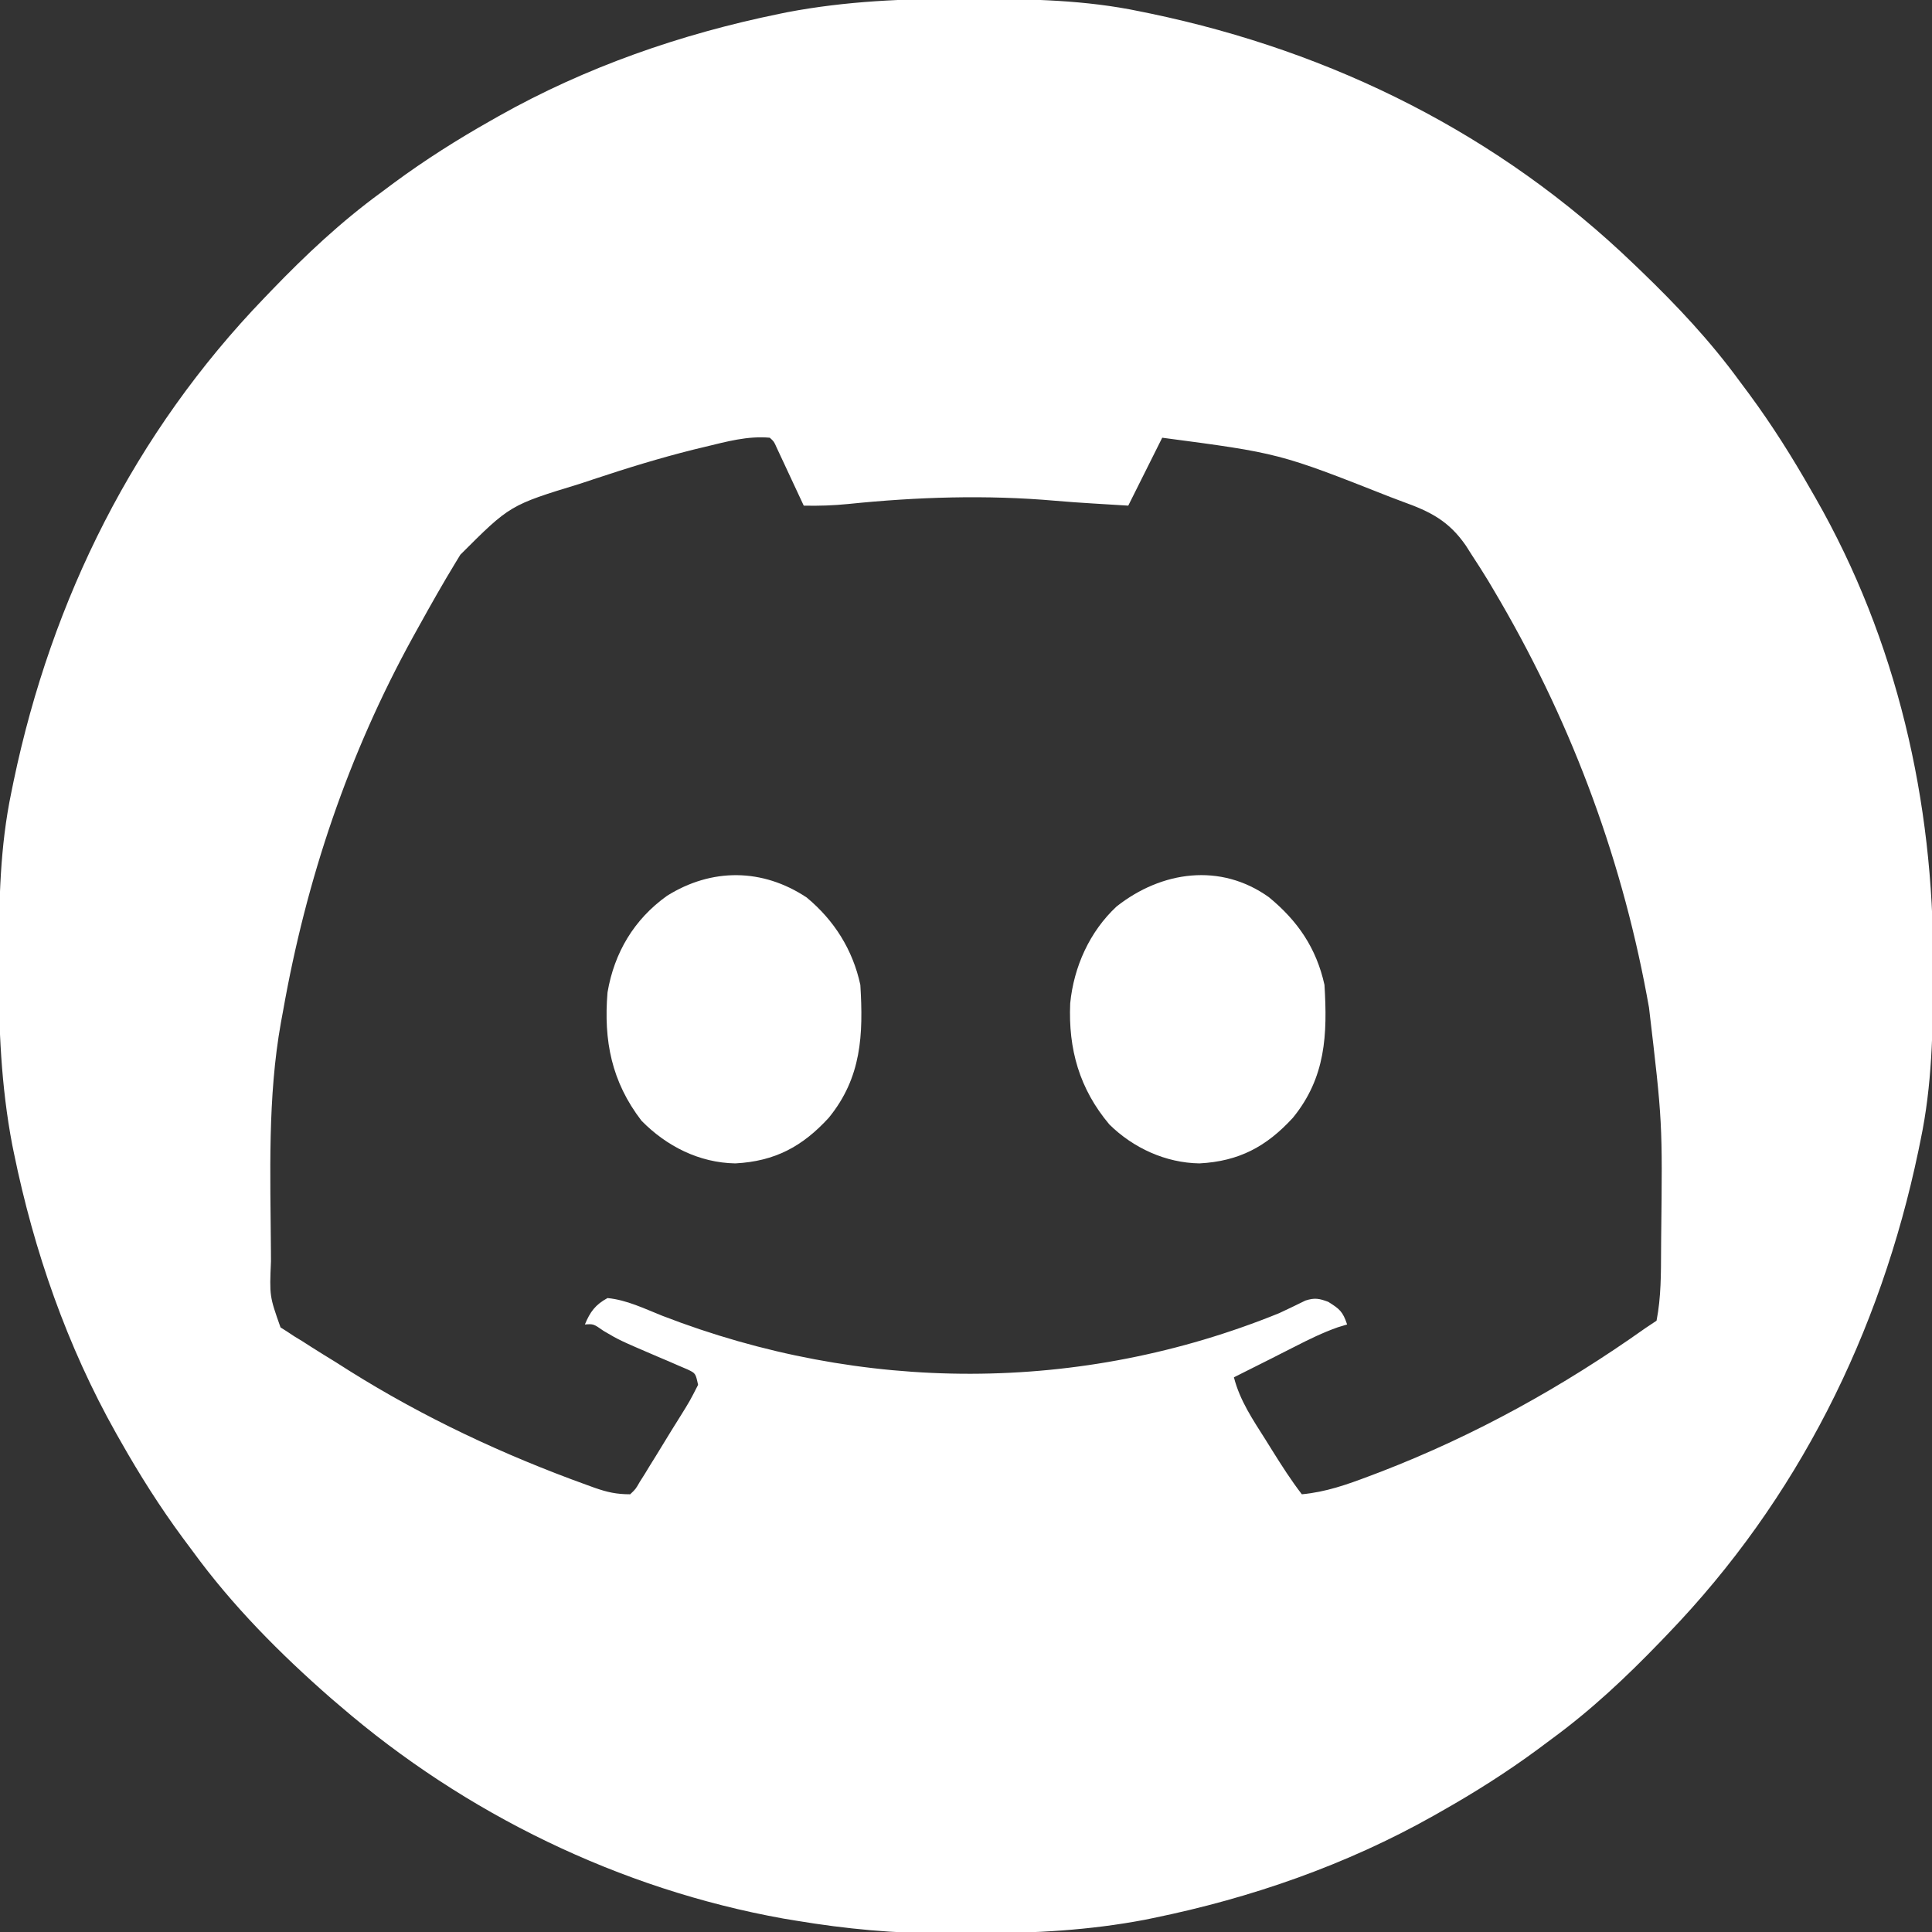 <?xml version="1.0" encoding="UTF-8"?>
<svg version="1.1" xmlns="http://www.w3.org/2000/svg" width="512" height="512">
<rect width="100%" height="100%" fill="#333333" stroke="none"/>
<path d="M0 0 C1.018 0.002 2.036 0.004 3.085 0.007 C17.694 0.056 32.026 0.307 46.375 3.312 C47.35 3.511 48.325 3.71 49.329 3.915 C97.711 14.035 141.699 35.952 177.375 70.312 C178.364 71.261 178.364 71.261 179.373 72.228 C188.861 81.372 197.601 90.67 205.375 101.312 C206.233 102.464 207.091 103.615 207.949 104.766 C213.987 112.957 219.346 121.471 224.375 130.312 C224.739 130.944 225.104 131.576 225.479 132.227 C247.085 169.975 256.852 212.742 256.688 255.938 C256.685 256.955 256.683 257.973 256.681 259.022 C256.631 273.631 256.38 287.963 253.375 302.312 C253.077 303.775 253.077 303.775 252.773 305.267 C242.652 353.648 220.736 397.637 186.375 433.312 C185.743 433.972 185.111 434.631 184.459 435.311 C175.315 444.799 166.018 453.539 155.375 461.312 C154.224 462.171 153.073 463.029 151.922 463.887 C143.732 469.924 135.23 475.307 126.375 480.312 C125.668 480.715 124.961 481.117 124.232 481.531 C101.097 494.557 75.925 503.306 49.938 508.625 C49.219 508.772 48.5 508.92 47.759 509.072 C33.083 511.861 18.558 512.661 3.648 512.628 C0.708 512.625 -2.23 512.649 -5.17 512.674 C-18.543 512.718 -31.439 511.513 -44.625 509.312 C-46.331 509.03 -46.331 509.03 -48.071 508.742 C-91.338 500.97 -132.388 480.983 -165.625 452.312 C-166.37 451.678 -167.115 451.044 -167.883 450.391 C-181.388 438.579 -194.059 425.829 -204.625 411.312 C-205.481 410.163 -206.338 409.013 -207.195 407.863 C-213.235 399.673 -218.619 391.169 -223.625 382.312 C-224.027 381.605 -224.429 380.898 -224.844 380.169 C-237.869 357.034 -246.618 331.863 -251.938 305.875 C-252.085 305.156 -252.232 304.437 -252.384 303.697 C-255.358 288.05 -255.998 272.577 -255.938 256.688 C-255.935 255.67 -255.933 254.652 -255.931 253.603 C-255.881 238.994 -255.63 224.662 -252.625 210.312 C-252.426 209.338 -252.228 208.363 -252.023 207.358 C-241.902 158.977 -219.986 114.988 -185.625 79.312 C-184.993 78.653 -184.361 77.994 -183.709 77.314 C-174.565 67.826 -165.268 59.086 -154.625 51.312 C-153.474 50.454 -152.323 49.596 -151.172 48.738 C-142.982 42.701 -134.48 37.318 -125.625 32.312 C-124.918 31.91 -124.211 31.508 -123.482 31.094 C-100.347 18.068 -75.175 9.319 -49.188 4 C-48.469 3.853 -47.75 3.705 -47.009 3.553 C-31.363 0.58 -15.889 -0.061 0 0 Z M-68.625 118.688 C-69.705 118.948 -70.785 119.208 -71.898 119.477 C-80.833 121.713 -89.578 124.404 -98.312 127.312 C-99.527 127.715 -100.742 128.118 -101.994 128.533 C-120.489 134.181 -120.489 134.181 -133.625 147.312 C-134.197 148.25 -134.197 148.25 -134.781 149.207 C-138.208 154.829 -141.441 160.55 -144.625 166.312 C-145.122 167.208 -145.62 168.104 -146.132 169.027 C-163.303 200.207 -174.447 233.302 -180.625 268.312 C-180.894 269.762 -180.894 269.762 -181.168 271.24 C-184.737 291.155 -183.969 311.539 -183.828 331.691 C-183.824 332.643 -183.819 333.594 -183.815 334.574 C-184.209 343.801 -184.209 343.801 -181.281 352.088 C-180.711 352.449 -180.142 352.811 -179.555 353.184 C-178.914 353.608 -178.273 354.032 -177.613 354.469 C-176.916 354.891 -176.218 355.314 -175.5 355.75 C-174.775 356.216 -174.05 356.682 -173.303 357.162 C-171.092 358.572 -168.861 359.944 -166.625 361.312 C-165.428 362.072 -164.231 362.832 -163.035 363.594 C-143.259 375.998 -122.118 385.901 -100.188 393.812 C-99.483 394.068 -98.779 394.324 -98.053 394.587 C-94.677 395.767 -92.252 396.312 -88.625 396.312 C-87.176 394.946 -87.176 394.946 -86.074 393.016 C-85.626 392.309 -85.178 391.603 -84.716 390.875 C-84.253 390.112 -83.79 389.349 -83.312 388.562 C-82.833 387.793 -82.353 387.023 -81.858 386.23 C-80.433 383.932 -79.029 381.623 -77.625 379.312 C-76.856 378.08 -76.087 376.848 -75.316 375.617 C-72.794 371.558 -72.794 371.558 -70.625 367.312 C-71.286 364.245 -71.286 364.245 -73.463 363.209 C-74.646 362.705 -74.646 362.705 -75.852 362.191 C-76.719 361.813 -77.587 361.435 -78.48 361.045 C-79.394 360.659 -80.308 360.273 -81.25 359.875 C-91.453 355.497 -91.453 355.497 -95.648 353.027 C-98.341 351.146 -98.341 351.146 -100.625 351.312 C-99.242 347.971 -97.835 346.055 -94.625 344.312 C-89.541 344.799 -84.826 347.129 -80.125 349 C-27.233 369.48 30.611 369.751 83.375 348.312 C85.705 347.218 88.028 346.119 90.332 344.971 C92.793 344.178 93.975 344.424 96.375 345.312 C99.387 347.205 100.223 347.857 101.375 351.312 C100.547 351.563 99.72 351.813 98.867 352.07 C94.892 353.484 91.249 355.267 87.5 357.188 C86.148 357.872 84.797 358.557 83.445 359.242 C82.783 359.58 82.121 359.917 81.438 360.265 C78.092 361.964 74.733 363.637 71.375 365.312 C72.968 371.537 76.419 376.567 79.812 381.938 C80.398 382.879 80.984 383.82 81.588 384.789 C84.061 388.741 86.531 392.614 89.375 396.312 C95.736 395.722 101.296 393.755 107.25 391.5 C108.295 391.105 109.34 390.709 110.417 390.302 C135.431 380.623 158.534 367.792 180.375 352.312 C181.86 351.322 181.86 351.322 183.375 350.312 C184.594 344.083 184.549 337.804 184.578 331.473 C184.589 329.926 184.589 329.926 184.6 328.348 C184.959 297.689 184.959 297.689 181.375 267.312 C181.176 266.226 180.978 265.139 180.773 264.019 C173.653 225.878 159.994 189.982 140.188 156.625 C139.713 155.823 139.238 155.022 138.748 154.196 C137.335 151.869 135.871 149.587 134.375 147.312 C133.621 146.123 133.621 146.123 132.852 144.91 C128.321 138.355 123.455 135.9 116.062 133.25 C114.974 132.839 113.885 132.427 112.763 132.003 C83.362 120.404 83.362 120.404 52.375 116.312 C51.809 117.444 51.243 118.576 50.66 119.742 C48.232 124.599 45.803 129.456 43.375 134.312 C41.717 134.211 40.059 134.11 38.401 134.008 C36.942 133.918 35.484 133.829 34.025 133.74 C30.715 133.537 27.413 133.316 24.109 133.023 C5.796 131.413 -12.561 132.001 -30.824 133.875 C-34.786 134.273 -38.646 134.4 -42.625 134.312 C-42.862 133.803 -43.099 133.293 -43.344 132.768 C-44.414 130.469 -45.488 128.172 -46.562 125.875 C-46.936 125.073 -47.309 124.27 -47.693 123.443 C-48.051 122.68 -48.409 121.916 -48.777 121.129 C-49.272 120.068 -49.272 120.068 -49.777 118.987 C-50.51 117.323 -50.51 117.323 -51.625 116.312 C-57.482 115.792 -62.976 117.324 -68.625 118.688 Z " fill="#FFFFFF" transform="translate(255.625,-0.312)"/>
<path d="M0 0 C7.654 6.28 12.594 13.493 14.75 23.25 C15.548 36.455 15.099 47.782 6.383 58.469 C-0.623 66.112 -7.895 70.005 -18.375 70.562 C-27.324 70.428 -35.908 66.495 -42.25 60.25 C-50.188 50.82 -53.167 40.297 -52.633 28.121 C-51.679 18.472 -47.498 9.135 -40.332 2.465 C-28.395 -6.932 -12.823 -9.152 0 0 Z " fill="#FFFFFF" transform="translate(336.25,237.75)"/>
<path d="M0 0 C7.291 6.05 12.207 13.836 14.219 23.152 C15.017 36.357 14.568 47.684 5.852 58.371 C-1.154 66.014 -8.427 69.907 -18.906 70.465 C-28.476 70.306 -37.148 65.914 -43.781 59.152 C-51.702 48.84 -53.844 37.959 -52.781 25.152 C-50.992 14.595 -45.726 5.773 -37.02 -0.445 C-25.191 -7.856 -11.708 -7.778 0 0 Z " fill="#FFFFFF" transform="translate(213.781,237.848)"/>
</svg>
